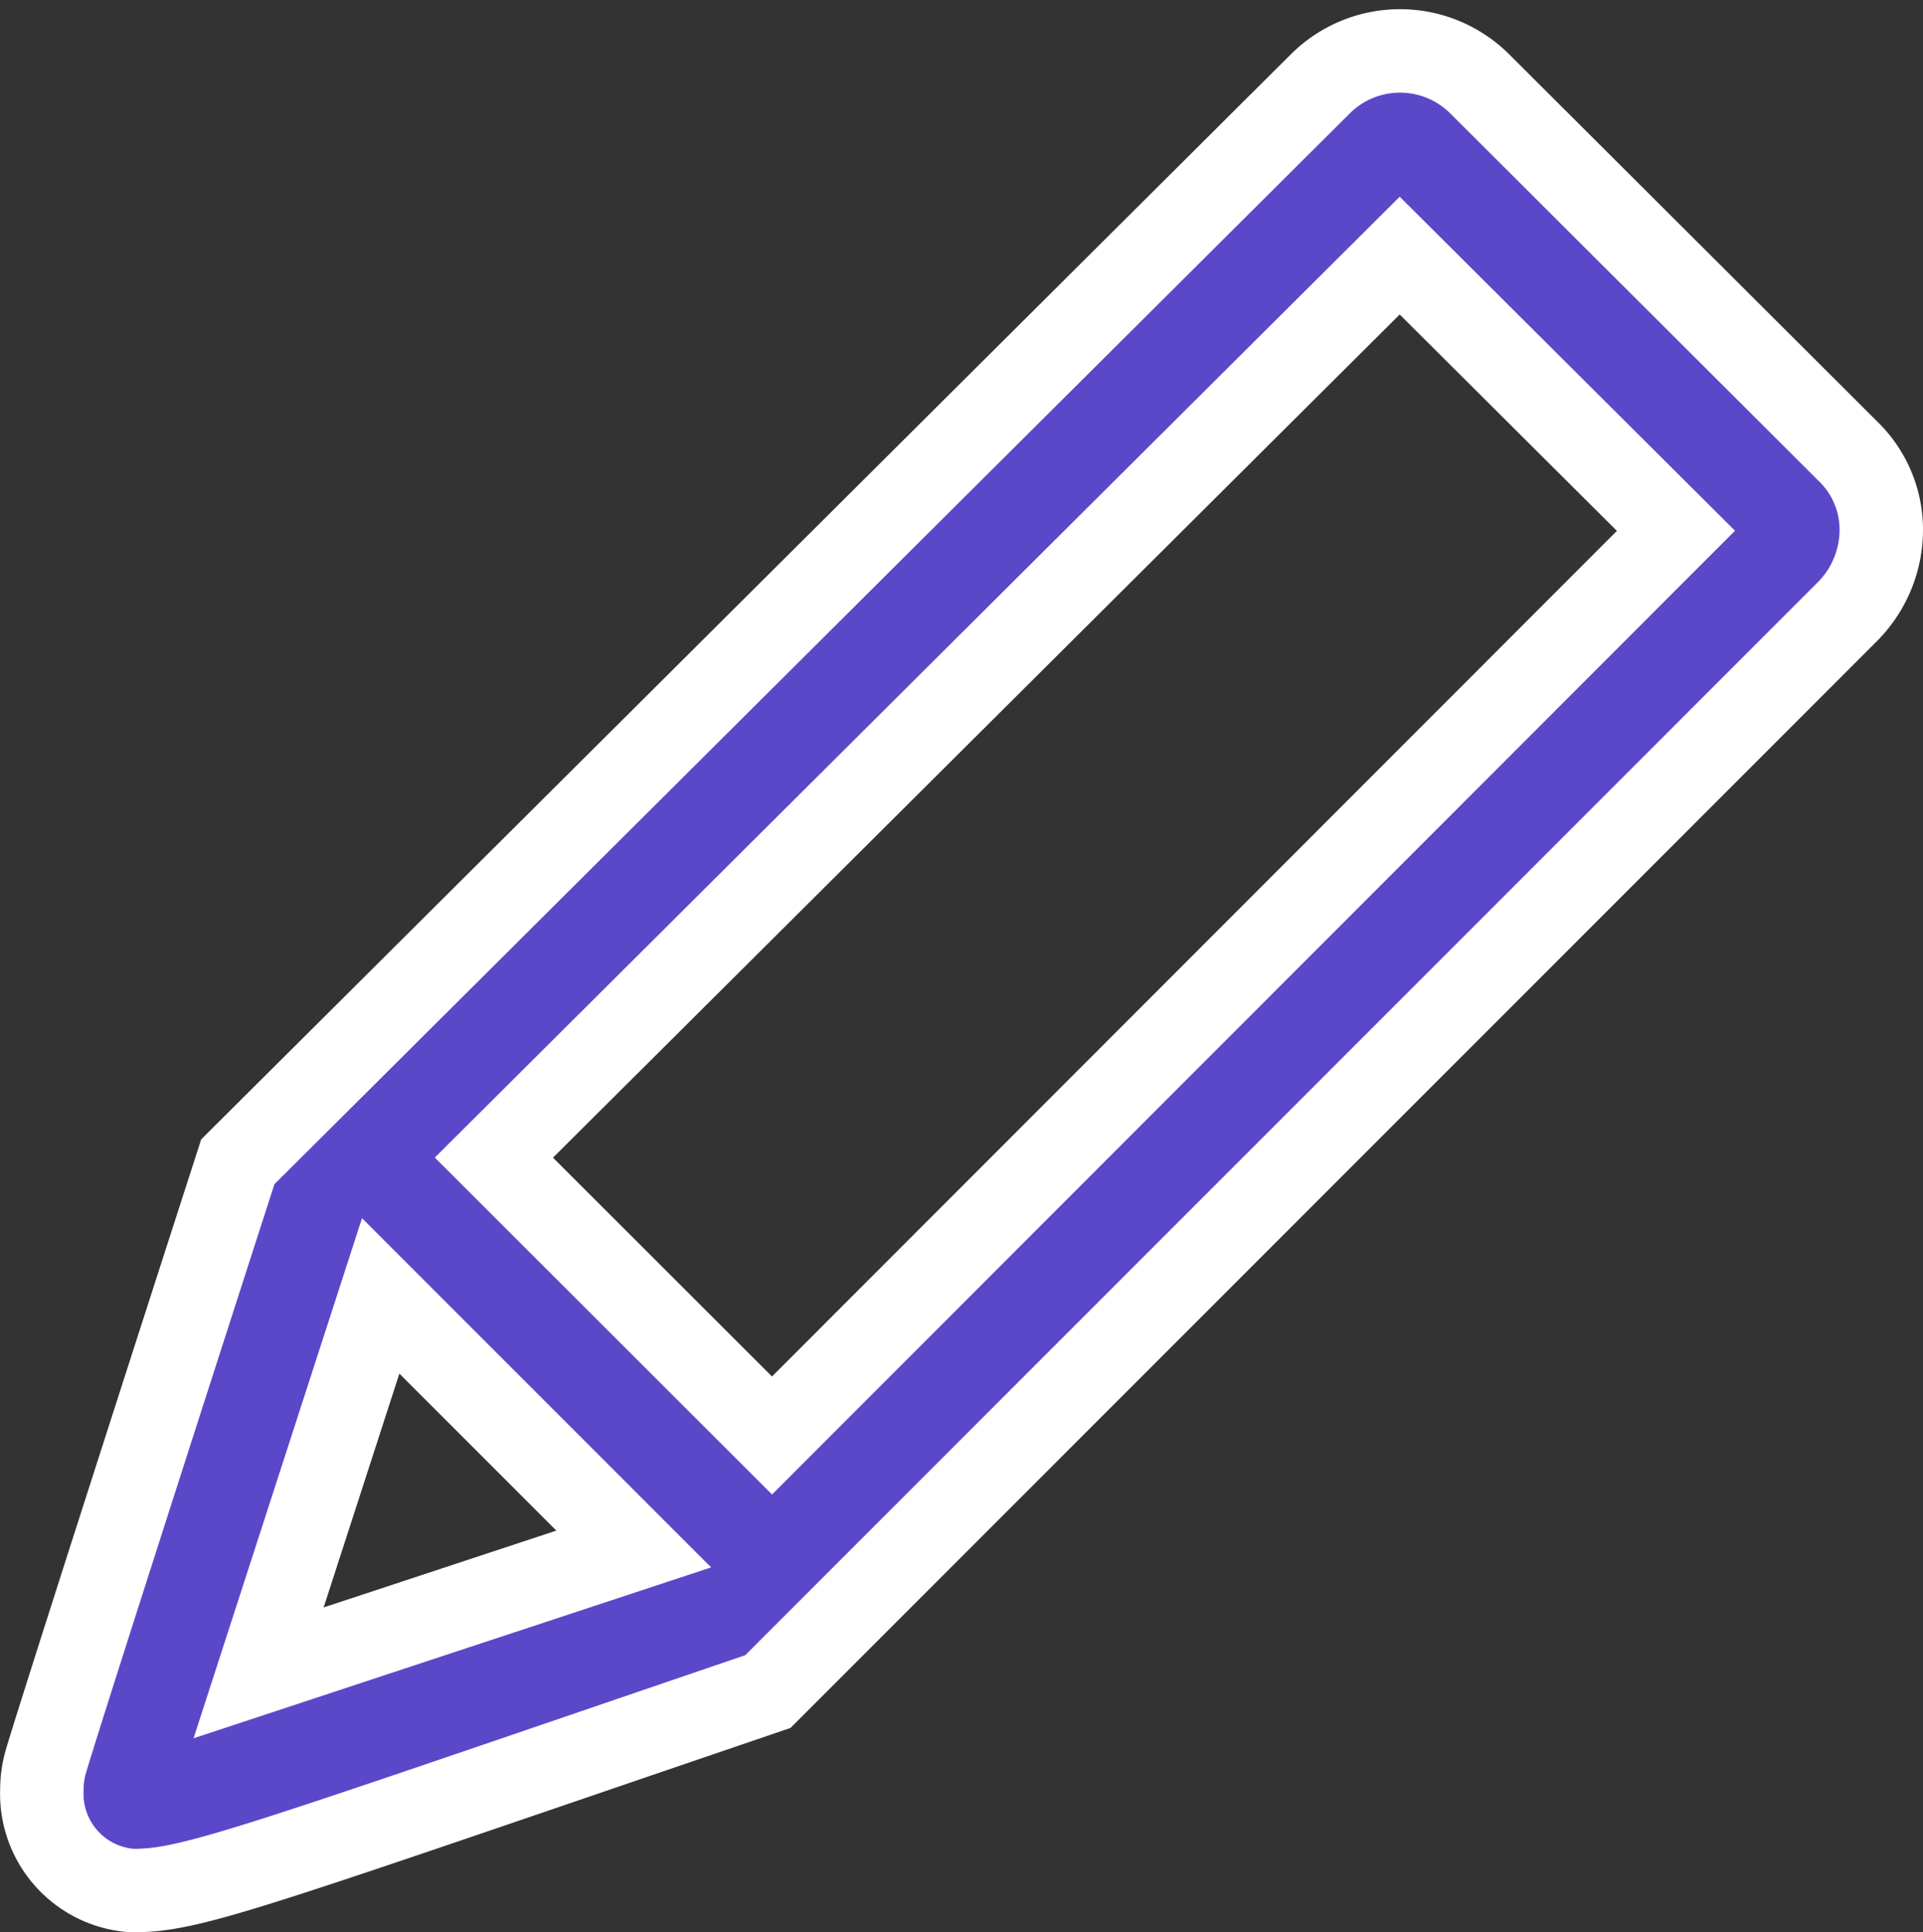 <svg xmlns="http://www.w3.org/2000/svg" width="27.656" height="27.782" viewBox="0 0 27.656 27.782">
  <rect x="0" y="0" width="27.656" height="27.782" fill="#333333" stroke="none"/>
  <path id="パス_47829" data-name="パス 47829" d="M17.64,26.589,33.178,11.05a1.671,1.671,0,0,0,.475-1.165,1.568,1.568,0,0,0-.477-1.127l-5.3-5.286a1.624,1.624,0,0,0-2.289,0l-15.57,15.5c-.969,3-2.648,8.213-2.769,8.653a1.476,1.476,0,0,0-.049.381A1.394,1.394,0,0,0,8.5,29.45C9.367,29.452,10.185,29.13,17.64,26.589ZM12.072,20.9l3.639,3.639L10.316,26.32ZM13.7,18.912,26.727,5.943,30.7,9.9l-13,13.007Z" transform="translate(-6.597 -2.268)" fill="#5a48c8" stroke="#fff" stroke-width="1.2"/>
</svg>
